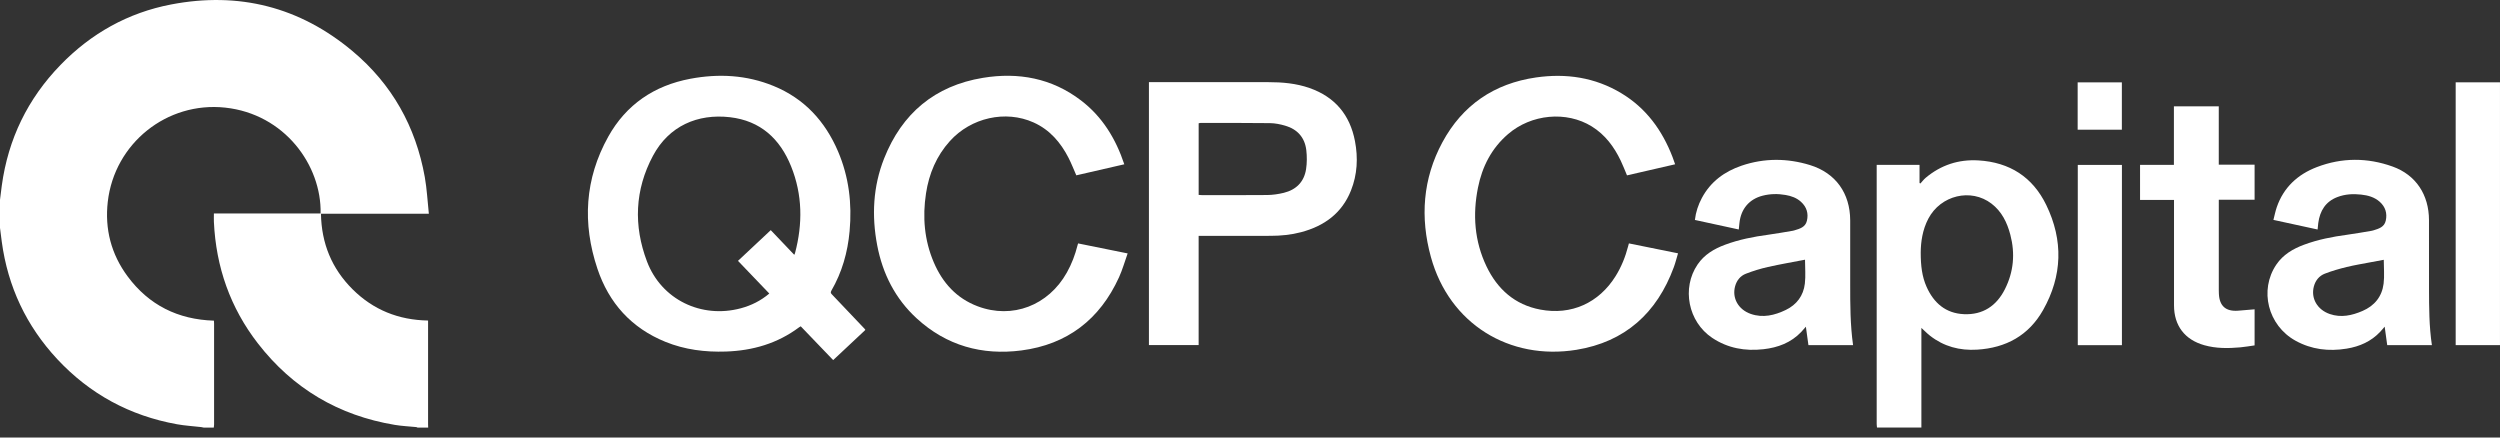 <svg width="240" height="42" viewBox="0 0 240 42" fill="none" xmlns="http://www.w3.org/2000/svg">
<rect x="0" y="0" width="240" height="42" fill="#333333" stroke="none"/>
<g clip-path="url(#clip0_5875_134245)">
<path d="M0 19.18C0.058 18.728 0.11 18.276 0.171 17.823C0.782 13.348 2.658 9.482 5.802 6.241C8.741 3.211 12.283 1.222 16.434 0.427C22.932 -0.819 28.781 0.664 33.853 4.917C37.626 8.081 39.915 12.152 40.78 16.998C40.984 18.142 41.039 19.312 41.169 20.516H30.812C30.86 23.368 31.851 25.784 33.843 27.767C35.829 29.746 38.258 30.723 41.095 30.771V31.135C41.095 34.34 41.095 37.545 41.095 40.748C41.095 40.848 41.101 40.948 41.105 41.047H40.084C40.041 41.031 39.999 41.004 39.953 40.999C39.267 40.93 38.575 40.902 37.897 40.788C32.501 39.889 28.107 37.286 24.761 32.971C22.101 29.541 20.731 25.62 20.534 21.291C20.522 21.038 20.534 20.783 20.534 20.494H30.779C30.876 15.864 27.319 10.943 21.614 10.331C16.009 9.731 10.989 13.771 10.347 19.364C10.046 21.991 10.676 24.409 12.253 26.535C14.301 29.296 17.088 30.675 20.538 30.783C20.542 30.884 20.552 30.982 20.552 31.08C20.552 34.304 20.552 37.529 20.552 40.754C20.552 40.852 20.532 40.952 20.522 41.049H19.563C19.479 41.031 19.395 41.008 19.309 40.999C18.536 40.91 17.756 40.866 16.991 40.728C12.47 39.913 8.626 37.834 5.497 34.478C2.526 31.287 0.752 27.518 0.169 23.199C0.112 22.758 0.056 22.316 0 21.875C0 20.976 0 20.077 0 19.178V19.18Z" fill="white"/>
<path d="M180.192 41.045C180.182 40.928 180.162 40.808 180.162 40.69C180.162 32.526 180.162 24.362 180.162 16.196C180.162 16.079 180.162 15.961 180.162 15.83H184.275V17.57L184.359 17.614C184.524 17.434 184.674 17.233 184.859 17.075C186.325 15.844 188.016 15.286 189.93 15.399C192.925 15.577 195.136 16.992 196.44 19.678C198.089 23.073 197.994 26.479 196.135 29.768C194.759 32.202 192.576 33.399 189.8 33.567C188.129 33.669 186.612 33.268 185.284 32.231C185.003 32.012 184.754 31.755 184.453 31.478V41.043H180.192V41.045ZM184.389 24.245C184.389 25.509 184.514 26.557 184.953 27.54C185.645 29.09 186.792 30.083 188.54 30.16C190.355 30.24 191.659 29.367 192.466 27.773C193.312 26.102 193.467 24.346 192.993 22.539C192.686 21.365 192.171 20.306 191.184 19.549C189.214 18.038 186.299 18.74 185.117 20.998C184.55 22.078 184.397 23.246 184.389 24.247V24.245Z" fill="white"/>
<path d="M83.078 31.671C82.047 32.638 81.03 33.591 79.985 34.569C78.938 33.479 77.912 32.409 76.871 31.326C76.815 31.358 76.763 31.384 76.717 31.418C74.635 32.975 72.267 33.66 69.696 33.748C67.697 33.816 65.744 33.573 63.882 32.817C60.614 31.492 58.453 29.09 57.35 25.791C55.894 21.44 56.136 17.169 58.391 13.123C60.111 10.037 62.805 8.214 66.271 7.562C68.987 7.052 71.668 7.193 74.251 8.248C77.212 9.458 79.213 11.636 80.454 14.54C81.499 16.988 81.802 19.551 81.562 22.19C81.379 24.223 80.833 26.146 79.804 27.918C79.698 28.102 79.786 28.181 79.894 28.295C80.934 29.387 81.971 30.479 83.01 31.574C83.03 31.596 83.044 31.622 83.078 31.675V31.671ZM76.251 24.462C76.288 24.378 76.31 24.344 76.32 24.307C77.068 21.488 77.044 18.692 75.945 15.969C74.881 13.328 73.012 11.594 70.081 11.253C66.965 10.893 64.215 12.098 62.69 14.947C60.937 18.219 60.809 21.666 62.111 25.104C63.497 28.765 67.334 30.613 71.122 29.594C72.125 29.325 73.036 28.871 73.852 28.179C72.843 27.127 71.852 26.09 70.847 25.042C71.906 24.049 72.945 23.077 73.993 22.094C74.753 22.891 75.487 23.663 76.249 24.462H76.251Z" fill="white"/>
<path d="M156.376 23.366C157.955 23.685 159.498 23.998 161.091 24.319C160.952 24.781 160.844 25.225 160.687 25.65C159.068 30.049 155.999 32.825 151.341 33.581C144.912 34.623 139.132 31.099 137.365 24.669C136.324 20.882 136.584 17.157 138.468 13.663C140.396 10.089 143.443 8.012 147.469 7.434C150.35 7.022 153.11 7.425 155.64 8.945C158.035 10.382 159.578 12.515 160.567 15.084C160.649 15.297 160.72 15.515 160.812 15.772C159.265 16.129 157.734 16.481 156.192 16.836C155.991 16.36 155.811 15.887 155.594 15.433C154.956 14.094 154.095 12.934 152.812 12.138C150.38 10.632 147.006 10.946 144.765 12.88C143.188 14.239 142.292 15.993 141.888 18.002C141.365 20.603 141.547 23.154 142.703 25.57C143.752 27.761 145.423 29.258 147.867 29.72C150.85 30.284 153.494 29.084 155.1 26.505C155.652 25.616 156.037 24.659 156.298 23.649C156.32 23.563 156.344 23.479 156.374 23.368L156.376 23.366Z" fill="white"/>
<path d="M103.5 23.368C105.063 23.683 106.615 23.998 108.254 24.328C107.972 25.118 107.755 25.897 107.424 26.623C105.584 30.661 102.461 33.071 98.05 33.643C94.278 34.131 90.866 33.186 88.017 30.577C85.943 28.678 84.731 26.28 84.21 23.541C83.672 20.711 83.81 17.905 84.876 15.21C86.587 10.887 89.746 8.232 94.354 7.474C97.757 6.914 100.968 7.498 103.773 9.639C105.827 11.206 107.109 13.31 107.933 15.772C106.383 16.129 104.852 16.482 103.326 16.832C103.075 16.264 102.858 15.698 102.583 15.16C101.821 13.675 100.778 12.453 99.219 11.754C96.531 10.55 93.223 11.293 91.191 13.541C89.899 14.973 89.187 16.673 88.898 18.556C88.549 20.831 88.733 23.057 89.644 25.188C90.484 27.149 91.827 28.642 93.865 29.407C97.187 30.655 100.643 29.333 102.419 26.164C102.88 25.341 103.213 24.468 103.442 23.555C103.456 23.499 103.474 23.444 103.498 23.364L103.5 23.368Z" fill="white"/>
<path d="M110.295 7.887H110.656C114.355 7.887 118.056 7.883 121.755 7.887C123.099 7.887 124.429 7.999 125.711 8.449C128.155 9.306 129.595 11.028 130.077 13.547C130.384 15.156 130.305 16.753 129.695 18.285C128.825 20.476 127.124 21.7 124.903 22.29C123.952 22.543 122.977 22.636 121.996 22.64C119.817 22.65 117.637 22.644 115.458 22.644H115.069V33.126H110.297V7.887H110.295ZM115.067 18.71C115.183 18.718 115.27 18.73 115.358 18.73C117.458 18.73 119.555 18.744 121.655 18.722C122.189 18.716 122.732 18.636 123.252 18.509C124.439 18.215 125.198 17.452 125.384 16.234C125.473 15.642 125.475 15.018 125.406 14.421C125.264 13.199 124.546 12.403 123.37 12.063C122.905 11.927 122.411 11.829 121.93 11.821C119.701 11.793 117.474 11.803 115.244 11.803C115.189 11.803 115.133 11.825 115.071 11.837V18.71H115.067Z" fill="white"/>
<path d="M177.896 33.132H173.609C173.53 32.562 173.45 31.986 173.364 31.364C173.193 31.558 173.061 31.717 172.919 31.867C171.932 32.901 170.68 33.37 169.292 33.525C167.528 33.724 165.865 33.433 164.369 32.433C162.064 30.892 161.424 27.661 162.968 25.391C163.612 24.442 164.553 23.886 165.598 23.497C166.942 22.997 168.339 22.722 169.759 22.533C170.551 22.427 171.336 22.279 172.124 22.15C172.174 22.142 172.222 22.128 172.269 22.112C172.782 21.959 173.316 21.811 173.462 21.199C173.631 20.492 173.442 19.876 172.901 19.38C172.483 18.995 171.966 18.813 171.418 18.718C170.682 18.59 169.944 18.6 169.217 18.785C167.927 19.114 167.131 20.053 166.987 21.402C166.967 21.6 166.948 21.797 166.922 22.03C165.514 21.723 164.124 21.422 162.71 21.116C162.798 20.352 163.031 19.66 163.38 19.005C164.216 17.442 165.548 16.465 167.191 15.905C169.368 15.166 171.578 15.176 173.763 15.848C176.227 16.607 177.611 18.558 177.619 21.153C177.625 23.19 177.619 25.225 177.619 27.262C177.619 29.216 177.619 31.169 177.894 33.126L177.896 33.132ZM173.28 24.932C172.098 25.162 170.9 25.365 169.715 25.632C168.999 25.794 168.291 26.011 167.61 26.276C167.079 26.481 166.726 26.912 166.571 27.478C166.26 28.608 166.872 29.718 168.076 30.137C169.249 30.543 170.369 30.268 171.434 29.756C172.485 29.25 173.131 28.383 173.266 27.227C173.354 26.481 173.282 25.718 173.282 24.932H173.28Z" fill="white"/>
<path d="M222.489 22.032C221.073 21.726 219.691 21.424 218.248 21.11C218.358 20.685 218.437 20.274 218.571 19.886C219.229 17.984 220.581 16.743 222.421 16.039C224.828 15.118 227.278 15.122 229.691 15.989C231.93 16.794 233.177 18.696 233.183 21.13C233.189 23.326 233.179 25.52 233.185 27.717C233.191 29.521 233.193 31.325 233.462 33.132H229.173C229.093 32.55 229.015 31.982 228.929 31.362C228.764 31.55 228.64 31.701 228.507 31.845C227.629 32.782 226.521 33.266 225.277 33.469C223.56 33.748 221.909 33.559 220.369 32.708C217.719 31.243 216.866 27.85 218.529 25.399C219.179 24.44 220.128 23.886 221.185 23.493C222.521 22.997 223.909 22.726 225.318 22.537C226.11 22.431 226.896 22.284 227.683 22.156C227.743 22.146 227.801 22.13 227.857 22.112C228.367 21.953 228.896 21.801 229.033 21.183C229.191 20.472 228.997 19.856 228.451 19.369C227.944 18.919 227.32 18.752 226.664 18.68C225.889 18.592 225.125 18.638 224.391 18.917C223.251 19.352 222.714 20.239 222.555 21.401C222.529 21.598 222.513 21.795 222.489 22.036V22.032ZM228.844 24.94C228.427 25.018 227.996 25.094 227.566 25.178C226.8 25.325 226.03 25.449 225.275 25.634C224.571 25.805 223.867 26.007 223.193 26.268C222.65 26.477 222.288 26.912 222.132 27.492C221.827 28.626 222.451 29.728 223.655 30.145C224.744 30.521 225.791 30.286 226.8 29.852C227.95 29.357 228.672 28.474 228.826 27.231C228.917 26.485 228.842 25.72 228.842 24.94H228.844Z" fill="white"/>
<path d="M212.998 15.81H216.441V19.176H213.004V19.529C213.004 22.305 213.004 25.08 213.004 27.856C213.004 27.976 213.008 28.096 213.014 28.215C213.07 29.377 213.676 29.913 214.844 29.828C215.371 29.788 215.895 29.74 216.441 29.694V33.158C215.985 33.222 215.524 33.304 215.062 33.346C213.903 33.449 212.747 33.461 211.61 33.14C209.736 32.612 208.707 31.263 208.705 29.313C208.701 26.069 208.705 22.824 208.705 19.579V19.192H205.445V15.826H208.695V10.211H213.002V15.814L212.998 15.81Z" fill="white"/>
<path d="M235.745 7.903H239.998V33.132H235.745V7.903Z" fill="white"/>
<path d="M203.704 33.136H199.467V15.832H203.704V33.136Z" fill="white"/>
<path d="M199.455 12.451V7.907H203.698V12.451H199.455Z" fill="white"/>
</g>
<defs>
<clipPath id="clip0_5875_134245">
<rect width="240" height="41.045" fill="white"/>
</clipPath>
</defs>
</svg>
